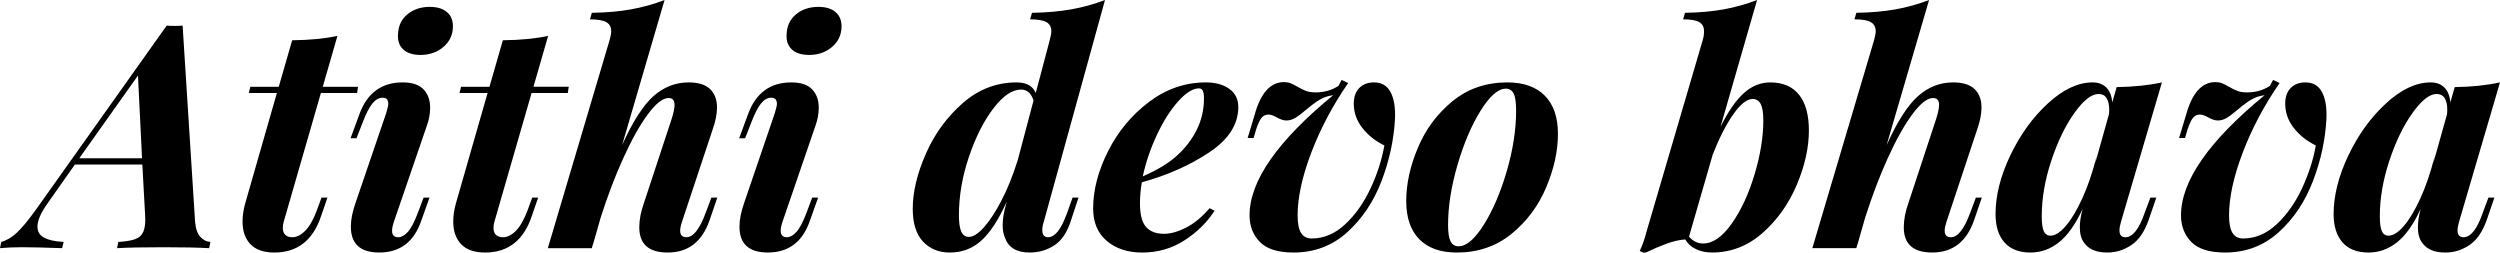<?xml version="1.0" encoding="utf-8"?>
<!-- Generator: Adobe Illustrator 16.0.0, SVG Export Plug-In . SVG Version: 6.00 Build 0)  -->
<svg version="1.2" baseProfile="tiny" id="Layer_1" xmlns="http://www.w3.org/2000/svg" xmlns:xlink="http://www.w3.org/1999/xlink"
	 x="0px" y="0px" width="200.223px" height="20.225px" viewBox="0 0 200.223 20.225" xml:space="preserve">
<g>
	<path d="M15.625,17.775l-1-15.726C14.508,2.067,14.3,2.075,14,2.075c-0.284,0-0.5-0.008-0.65-0.025L2.925,16.725
		c-0.633,0.884-1.154,1.518-1.563,1.9c-0.408,0.384-0.829,0.634-1.263,0.75l-0.1,0.5c0.533-0.05,1.108-0.075,1.725-0.075
		c0.767,0,1.85,0.025,3.25,0.075l0.125-0.5c-0.684-0.033-1.204-0.146-1.563-0.338C3.179,18.846,3,18.55,3,18.15
		c0-0.483,0.266-1.101,0.8-1.851L6,13.175h5.4l0.225,4.101c0.033,0.566-0.017,0.996-0.15,1.287c-0.133,0.292-0.358,0.492-0.675,0.6
		c-0.317,0.109-0.759,0.18-1.325,0.213l-0.1,0.5c0.8-0.05,2.05-0.075,3.75-0.075c1.566,0,2.775,0.025,3.625,0.075l0.1-0.5
		c-0.3-0.017-0.566-0.15-0.8-0.4S15.675,18.325,15.625,17.775z M6.35,12.675l4.7-6.625l0.325,6.625H6.35z M25.375,16.85
		c-0.267,0.717-0.571,1.255-0.913,1.613C24.121,18.821,23.766,19,23.4,19c-0.234,0-0.417-0.063-0.55-0.188s-0.2-0.313-0.2-0.563
		c0-0.166,0.025-0.333,0.075-0.5L25.7,7.45h2.9l0.075-0.5H25.85l1.175-4.075c-1,0.217-2.208,0.334-3.625,0.35L22.325,6.95H20.05
		l-0.125,0.5h2.25l-2.525,8.8c-0.15,0.517-0.225,1.017-0.225,1.5c0,0.767,0.212,1.371,0.638,1.813
		c0.425,0.441,1.063,0.662,1.912,0.662c1.85,0,3.1-0.982,3.75-2.949l0.5-1.45H25.75L25.375,16.85z M34.425,0.55
		c-0.717,0-1.317,0.2-1.8,0.601c-0.483,0.399-0.733,0.941-0.75,1.625c-0.033,0.5,0.108,0.896,0.425,1.188
		C32.616,4.254,33.075,4.4,33.675,4.4c0.733,0,1.35-0.217,1.85-0.65c0.5-0.433,0.75-0.983,0.75-1.65
		c0-0.483-0.163-0.863-0.488-1.137C35.462,0.688,35.008,0.55,34.425,0.55z M34.175,10.1c0.183-0.5,0.275-0.992,0.275-1.475
		c0-0.6-0.175-1.088-0.525-1.462C33.575,6.787,33.016,6.6,32.25,6.6c-1.7,0-2.858,0.859-3.475,2.575l-0.7,1.9h0.475l0.5-1.275
		c0.266-0.7,0.525-1.204,0.775-1.513c0.25-0.308,0.525-0.462,0.825-0.462c0.3,0,0.45,0.167,0.45,0.5c0,0.117-0.059,0.367-0.175,0.75
		l-2.45,7.175c-0.25,0.717-0.375,1.35-0.375,1.9c0,1.383,0.758,2.074,2.275,2.074c1.667,0,2.792-0.857,3.375-2.574l0.65-1.825
		h-0.475l-0.45,1.2c-0.284,0.75-0.554,1.267-0.813,1.55S32.15,19,31.9,19c-0.334,0-0.5-0.175-0.5-0.525
		c0-0.183,0.05-0.425,0.15-0.725L34.175,10.1z M42.25,16.85c-0.267,0.717-0.571,1.255-0.913,1.613
		C40.995,18.821,40.641,19,40.274,19c-0.233,0-0.417-0.063-0.55-0.188c-0.134-0.125-0.2-0.313-0.2-0.563
		c0-0.166,0.025-0.333,0.075-0.5l2.975-10.3h2.9l0.075-0.5h-2.825l1.175-4.075c-1,0.217-2.208,0.334-3.625,0.35L39.2,6.95h-2.275
		l-0.125,0.5h2.25l-2.525,8.8c-0.15,0.517-0.225,1.017-0.225,1.5c0,0.767,0.213,1.371,0.638,1.813S38,20.225,38.85,20.225
		c1.85,0,3.1-0.982,3.75-2.949l0.5-1.45h-0.475L42.25,16.85z M56.524,17.025c-0.483,1.316-1,1.975-1.55,1.975
		c-0.334,0-0.5-0.175-0.5-0.525c0-0.183,0.05-0.425,0.15-0.725l2.45-7.375c0.233-0.65,0.35-1.241,0.35-1.775
		c0-0.617-0.184-1.104-0.55-1.462C56.508,6.779,55.933,6.6,55.149,6.6c-1.05,0-1.987,0.367-2.813,1.1s-1.663,2.042-2.513,3.925
		L53.225,0c-0.867,0.334-1.763,0.584-2.688,0.75c-0.925,0.167-1.971,0.259-3.138,0.275L47.25,1.55c0.616,0,1.054,0.075,1.313,0.226
		c0.258,0.149,0.387,0.392,0.387,0.725c0,0.167-0.042,0.4-0.125,0.7l-4.95,16.675h3.525l0.075-0.275v0.025
		c0-0.033,0.008-0.059,0.025-0.075l0.6-2.1c0.55-1.733,1.158-3.333,1.825-4.8s1.321-2.634,1.962-3.5
		c0.642-0.867,1.196-1.3,1.663-1.3c0.316,0,0.475,0.184,0.475,0.55c0,0.25-0.075,0.616-0.225,1.1l-2.225,6.75
		c-0.25,0.7-0.375,1.35-0.375,1.95c0,1.35,0.758,2.024,2.275,2.024c1.633,0,2.75-0.857,3.35-2.574l0.625-1.825h-0.475L56.524,17.025
		z M65.299,10.1c0.183-0.5,0.275-0.992,0.275-1.475c0-0.6-0.175-1.088-0.525-1.462C64.699,6.787,64.141,6.6,63.374,6.6
		c-1.7,0-2.858,0.859-3.475,2.575l-0.7,1.9h0.475l0.5-1.275c0.266-0.7,0.525-1.204,0.775-1.513c0.25-0.308,0.525-0.462,0.825-0.462
		c0.3,0,0.45,0.167,0.45,0.5c0,0.117-0.059,0.367-0.175,0.75l-2.45,7.175c-0.25,0.717-0.375,1.35-0.375,1.9
		c0,1.383,0.758,2.074,2.275,2.074c1.667,0,2.792-0.857,3.375-2.574l0.65-1.825h-0.475l-0.45,1.2
		c-0.284,0.75-0.554,1.267-0.813,1.55S63.274,19,63.024,19c-0.334,0-0.5-0.175-0.5-0.525c0-0.183,0.05-0.425,0.15-0.725L65.299,10.1
		z M65.549,0.55c-0.717,0-1.317,0.2-1.8,0.601c-0.483,0.399-0.733,0.941-0.75,1.625c-0.033,0.5,0.108,0.896,0.425,1.188
		C63.741,4.254,64.199,4.4,64.799,4.4c0.733,0,1.35-0.217,1.85-0.65c0.5-0.433,0.75-0.983,0.75-1.65
		c0-0.483-0.163-0.863-0.488-1.137C66.587,0.688,66.132,0.55,65.549,0.55z M85.474,17.025c-0.267,0.733-0.525,1.246-0.775,1.537
		c-0.25,0.292-0.5,0.438-0.75,0.438c-0.317,0-0.475-0.191-0.475-0.575c0-0.216,0.042-0.441,0.125-0.675L88.499,0
		c-0.867,0.334-1.771,0.584-2.712,0.75c-0.942,0.167-1.987,0.259-3.137,0.275l-0.15,0.524c0.617,0,1.054,0.075,1.313,0.226
		c0.258,0.149,0.388,0.392,0.388,0.725c0,0.167-0.042,0.4-0.125,0.7l-1.125,4.25c-0.233-0.566-0.742-0.85-1.525-0.85
		c-1.617,0-3.059,0.554-4.325,1.663s-2.25,2.458-2.95,4.05c-0.7,1.592-1.05,3.063-1.05,4.412c0,1.167,0.275,2.042,0.825,2.625
		c0.55,0.584,1.266,0.875,2.15,0.875c0.983,0,1.829-0.324,2.538-0.975c0.708-0.65,1.379-1.684,2.012-3.1l-0.025,0.1
		c-0.2,0.7-0.3,1.292-0.3,1.775c0,0.399,0.066,0.75,0.2,1.05c0.283,0.767,0.941,1.149,1.975,1.149c0.716,0,1.371-0.191,1.962-0.574
		c0.592-0.384,1.038-1.051,1.338-2l0.6-1.825h-0.475L85.474,17.025z M81.524,12.775c-0.4,1.283-0.846,2.392-1.338,3.324
		c-0.492,0.934-0.962,1.646-1.412,2.138c-0.45,0.492-0.842,0.737-1.175,0.737c-0.284,0-0.487-0.141-0.612-0.425
		c-0.125-0.283-0.188-0.716-0.188-1.3c0-1.533,0.262-3.083,0.788-4.65c0.525-1.566,1.175-2.862,1.95-3.887
		c0.775-1.025,1.521-1.538,2.238-1.538c0.483,0,0.816,0.292,1,0.875L81.524,12.775z M98.449,7.112
		C97.965,6.771,97.34,6.6,96.574,6.6c-1.65,0-3.167,0.521-4.55,1.563s-2.475,2.354-3.275,3.937c-0.8,1.584-1.2,3.117-1.2,4.601
		c0,1.116,0.366,1.983,1.1,2.6s1.675,0.925,2.825,0.925c1.25,0,2.379-0.324,3.388-0.975c1.008-0.65,1.813-1.441,2.412-2.375
		l-0.4-0.2c-0.617,0.717-1.25,1.237-1.9,1.563s-1.233,0.487-1.75,0.487c-0.634,0-1.112-0.183-1.438-0.55
		c-0.325-0.366-0.487-0.991-0.487-1.875c0-0.566,0.05-1.133,0.15-1.7c2.05-0.566,3.85-1.366,5.4-2.399s2.325-2.241,2.325-3.625
		C99.174,7.942,98.932,7.454,98.449,7.112z M95.849,10.388c-0.384,0.774-0.909,1.462-1.575,2.063c-0.65,0.6-1.566,1.158-2.75,1.675
		c0.25-1.15,0.633-2.271,1.15-3.362c0.516-1.092,1.083-1.979,1.7-2.663c0.617-0.683,1.167-1.025,1.65-1.025
		c0.133,0,0.233,0.059,0.3,0.175c0.066,0.117,0.1,0.334,0.1,0.65C96.424,8.784,96.232,9.612,95.849,10.388z M110.049,6.6
		c-0.5,0-0.896,0.15-1.188,0.45c-0.292,0.3-0.438,0.717-0.438,1.25c0,0.717,0.229,1.367,0.688,1.95
		c0.458,0.584,1.045,1.05,1.762,1.4c-0.199,1.133-0.566,2.274-1.1,3.425c-0.533,1.149-1.209,2.108-2.025,2.875
		s-1.717,1.149-2.699,1.149c-0.384,0-0.667-0.149-0.851-0.449c-0.184-0.301-0.274-0.767-0.274-1.4c0-1.434,0.366-3.112,1.1-5.037
		c0.733-1.926,1.717-3.779,2.95-5.563l-0.525-0.25l-0.25,0.475c-0.533,0.35-1.142,0.525-1.825,0.525c-0.3,0-0.554-0.038-0.762-0.113
		c-0.209-0.074-0.438-0.187-0.688-0.337c-0.234-0.133-0.426-0.229-0.575-0.288c-0.15-0.058-0.325-0.087-0.525-0.087
		c-1.083,0-1.866,0.884-2.35,2.65l-0.55,1.825h0.475l0.2-0.675c0.149-0.45,0.296-0.763,0.438-0.938s0.329-0.263,0.563-0.263
		c0.166,0,0.383,0.075,0.649,0.226c0.301,0.167,0.559,0.25,0.775,0.25c0.25,0,0.491-0.071,0.725-0.213s0.525-0.362,0.875-0.662
		c0.417-0.351,0.779-0.617,1.088-0.8c0.309-0.183,0.662-0.3,1.063-0.35c-4.467,3.667-6.7,6.875-6.7,9.625
		c0,0.85,0.275,1.559,0.825,2.125s1.45,0.85,2.7,0.85c1.666,0,3.1-0.541,4.3-1.625c1.2-1.083,2.116-2.453,2.75-4.112
		c0.633-1.658,0.991-3.329,1.075-5.012c0.033-0.9-0.088-1.604-0.362-2.113C111.086,6.854,110.648,6.6,110.049,6.6z M120.724,6.6
		c-1.7,0-3.163,0.5-4.388,1.5s-2.15,2.242-2.775,3.725s-0.938,2.908-0.938,4.274c0,1.334,0.351,2.354,1.051,3.063
		c0.699,0.709,1.699,1.063,3,1.063c1.699,0,3.162-0.5,4.387-1.5c1.226-1,2.15-2.241,2.775-3.725s0.938-2.908,0.938-4.275
		c0-1.333-0.35-2.354-1.05-3.062S122.023,6.6,120.724,6.6z M120.674,13.713c-0.5,1.708-1.113,3.137-1.838,4.287
		s-1.396,1.725-2.013,1.725c-0.3,0-0.517-0.133-0.649-0.399c-0.134-0.267-0.2-0.7-0.2-1.3c0-1.483,0.25-3.084,0.75-4.801
		c0.5-1.716,1.116-3.166,1.85-4.35c0.733-1.183,1.408-1.775,2.025-1.775c0.283,0,0.491,0.129,0.625,0.387
		c0.133,0.259,0.2,0.713,0.2,1.363C121.424,10.384,121.174,12.004,120.674,13.713z M141.772,6.6c-0.767,0-1.467,0.284-2.1,0.85
		c-0.634,0.566-1.259,1.467-1.875,2.7L140.723,0c-0.866,0.334-1.759,0.584-2.675,0.75c-0.917,0.167-1.95,0.259-3.1,0.275
		l-0.15,0.524c0.616,0,1.05,0.075,1.3,0.226c0.25,0.149,0.375,0.392,0.375,0.725c0,0.25-0.033,0.483-0.1,0.7l-4.525,15.425
		c-0.133,0.533-0.308,1.025-0.524,1.475l0.375,0.176c0.666-0.317,1.262-0.571,1.787-0.763s1.021-0.304,1.487-0.338
		c0.184,0.334,0.467,0.592,0.851,0.775c0.383,0.183,0.808,0.274,1.274,0.274c1.533,0,2.892-0.524,4.075-1.574
		c1.184-1.051,2.096-2.338,2.737-3.863c0.642-1.524,0.963-2.971,0.963-4.337c0-1.25-0.263-2.204-0.788-2.863
		C143.561,6.93,142.789,6.6,141.772,6.6z M140.522,13.963c-0.467,1.559-1.074,2.871-1.824,3.938s-1.518,1.6-2.301,1.6
		c-0.434,0-0.809-0.184-1.125-0.55l1.9-6.575c0.517-1.316,1.063-2.388,1.638-3.212c0.575-0.825,1.096-1.238,1.563-1.238
		c0.283,0,0.495,0.134,0.638,0.4c0.141,0.267,0.212,0.708,0.212,1.325C141.223,10.967,140.989,12.404,140.522,13.963z
		 M157.798,17.025c-0.483,1.316-1,1.975-1.55,1.975c-0.334,0-0.5-0.175-0.5-0.525c0-0.183,0.05-0.425,0.149-0.725l2.45-7.375
		c0.233-0.65,0.35-1.241,0.35-1.775c0-0.617-0.184-1.104-0.55-1.462S157.206,6.6,156.423,6.6c-1.05,0-1.987,0.367-2.813,1.1
		s-1.663,2.042-2.513,3.925L154.498,0c-0.867,0.334-1.763,0.584-2.688,0.75c-0.926,0.167-1.972,0.259-3.138,0.275l-0.15,0.524
		c0.616,0,1.054,0.075,1.313,0.226c0.259,0.149,0.388,0.392,0.388,0.725c0,0.167-0.042,0.4-0.125,0.7l-4.95,16.675h3.525
		l0.075-0.275v0.025c0-0.033,0.008-0.059,0.024-0.075l0.601-2.1c0.55-1.733,1.158-3.333,1.824-4.8
		c0.667-1.467,1.321-2.634,1.963-3.5c0.642-0.867,1.195-1.3,1.662-1.3c0.316,0,0.476,0.184,0.476,0.55c0,0.25-0.075,0.616-0.226,1.1
		l-2.225,6.75c-0.25,0.7-0.375,1.35-0.375,1.95c0,1.35,0.758,2.024,2.275,2.024c1.633,0,2.75-0.857,3.35-2.574l0.625-1.825h-0.475
		L157.798,17.025z M173.147,6.6c-1.084,0.234-2.292,0.359-3.625,0.375l-0.35,1.225c-0.051-0.533-0.213-0.934-0.488-1.2
		c-0.274-0.267-0.637-0.4-1.087-0.4c-1.167,0-2.358,0.559-3.575,1.675c-1.217,1.116-2.221,2.504-3.013,4.162
		s-1.188,3.229-1.188,4.713c0,0.967,0.237,1.721,0.713,2.262c0.475,0.542,1.171,0.813,2.087,0.813c0.834,0,1.596-0.274,2.288-0.824
		c0.691-0.551,1.32-1.441,1.888-2.676c-0.15,0.551-0.226,1.042-0.226,1.476c0,0.533,0.116,0.95,0.351,1.25
		c0.366,0.517,0.982,0.774,1.85,0.774c0.684,0,1.32-0.195,1.912-0.587s1.055-1.054,1.388-1.987l0.625-1.825h-0.475l-0.45,1.2
		c-0.45,1.316-0.967,1.975-1.55,1.975c-0.317,0-0.476-0.184-0.476-0.55c0-0.184,0.042-0.417,0.125-0.7L173.147,6.6z M168.897,9.175
		l-1.1,3.925l0.125-0.6c-0.334,1.316-0.722,2.454-1.163,3.412c-0.441,0.959-0.884,1.692-1.325,2.2
		c-0.441,0.509-0.846,0.763-1.212,0.763c-0.25,0-0.43-0.121-0.538-0.362s-0.162-0.638-0.162-1.188c0-1.434,0.254-2.917,0.763-4.45
		c0.508-1.533,1.125-2.808,1.85-3.825c0.726-1.016,1.371-1.524,1.938-1.524c0.283,0,0.496,0.108,0.638,0.325
		c0.142,0.217,0.213,0.534,0.213,0.95C168.923,8.967,168.914,9.092,168.897,9.175z M184.647,6.6c-0.5,0-0.896,0.15-1.188,0.45
		c-0.292,0.3-0.438,0.717-0.438,1.25c0,0.717,0.229,1.367,0.688,1.95c0.458,0.584,1.046,1.05,1.763,1.4
		c-0.2,1.133-0.567,2.274-1.101,3.425c-0.533,1.149-1.208,2.108-2.024,2.875c-0.817,0.767-1.717,1.149-2.7,1.149
		c-0.384,0-0.667-0.149-0.85-0.449c-0.184-0.301-0.275-0.767-0.275-1.4c0-1.434,0.366-3.112,1.1-5.037
		c0.733-1.926,1.717-3.779,2.95-5.563l-0.524-0.25l-0.25,0.475c-0.534,0.35-1.143,0.525-1.825,0.525c-0.3,0-0.555-0.038-0.763-0.113
		c-0.209-0.074-0.438-0.187-0.688-0.337c-0.233-0.133-0.425-0.229-0.575-0.288c-0.149-0.058-0.325-0.087-0.524-0.087
		c-1.084,0-1.867,0.884-2.351,2.65l-0.55,1.825h0.475l0.2-0.675c0.15-0.45,0.296-0.763,0.438-0.938s0.329-0.263,0.563-0.263
		c0.167,0,0.384,0.075,0.65,0.226c0.3,0.167,0.558,0.25,0.774,0.25c0.25,0,0.492-0.071,0.726-0.213s0.524-0.362,0.875-0.662
		c0.416-0.351,0.778-0.617,1.087-0.8c0.309-0.183,0.663-0.3,1.063-0.35c-4.467,3.667-6.699,6.875-6.699,9.625
		c0,0.85,0.274,1.559,0.824,2.125c0.551,0.566,1.45,0.85,2.7,0.85c1.667,0,3.101-0.541,4.3-1.625c1.2-1.083,2.117-2.453,2.75-4.112
		c0.634-1.658,0.992-3.329,1.075-5.012c0.033-0.9-0.087-1.604-0.362-2.113C185.685,6.854,185.247,6.6,184.647,6.6z M198.848,17.025
		c-0.45,1.316-0.967,1.975-1.551,1.975c-0.316,0-0.475-0.184-0.475-0.55c0-0.184,0.041-0.417,0.125-0.7l3.275-11.15
		c-1.084,0.234-2.292,0.359-3.625,0.375L196.247,8.2c-0.05-0.533-0.212-0.934-0.487-1.2s-0.638-0.4-1.088-0.4
		c-1.166,0-2.358,0.559-3.574,1.675c-1.217,1.116-2.222,2.504-3.013,4.162c-0.792,1.658-1.188,3.229-1.188,4.713
		c0,0.967,0.237,1.721,0.712,2.262c0.476,0.542,1.171,0.813,2.088,0.813c0.833,0,1.596-0.274,2.287-0.824
		c0.691-0.551,1.321-1.441,1.888-2.676c-0.149,0.551-0.225,1.042-0.225,1.476c0,0.533,0.116,0.95,0.35,1.25
		c0.366,0.517,0.983,0.774,1.851,0.774c0.683,0,1.32-0.195,1.912-0.587s1.054-1.054,1.388-1.987l0.625-1.825h-0.476L198.848,17.025z
		 M195.973,9.175l-1.101,3.925l0.125-0.6c-0.333,1.316-0.721,2.454-1.162,3.412c-0.442,0.959-0.884,1.692-1.325,2.2
		c-0.441,0.509-0.846,0.763-1.213,0.763c-0.25,0-0.429-0.121-0.537-0.362s-0.162-0.638-0.162-1.188c0-1.434,0.254-2.917,0.762-4.45
		c0.509-1.533,1.125-2.808,1.851-3.825c0.725-1.016,1.37-1.524,1.938-1.524c0.283,0,0.495,0.108,0.638,0.325
		c0.141,0.217,0.212,0.534,0.212,0.95C195.997,8.967,195.988,9.092,195.973,9.175z"/>
</g>
</svg>
